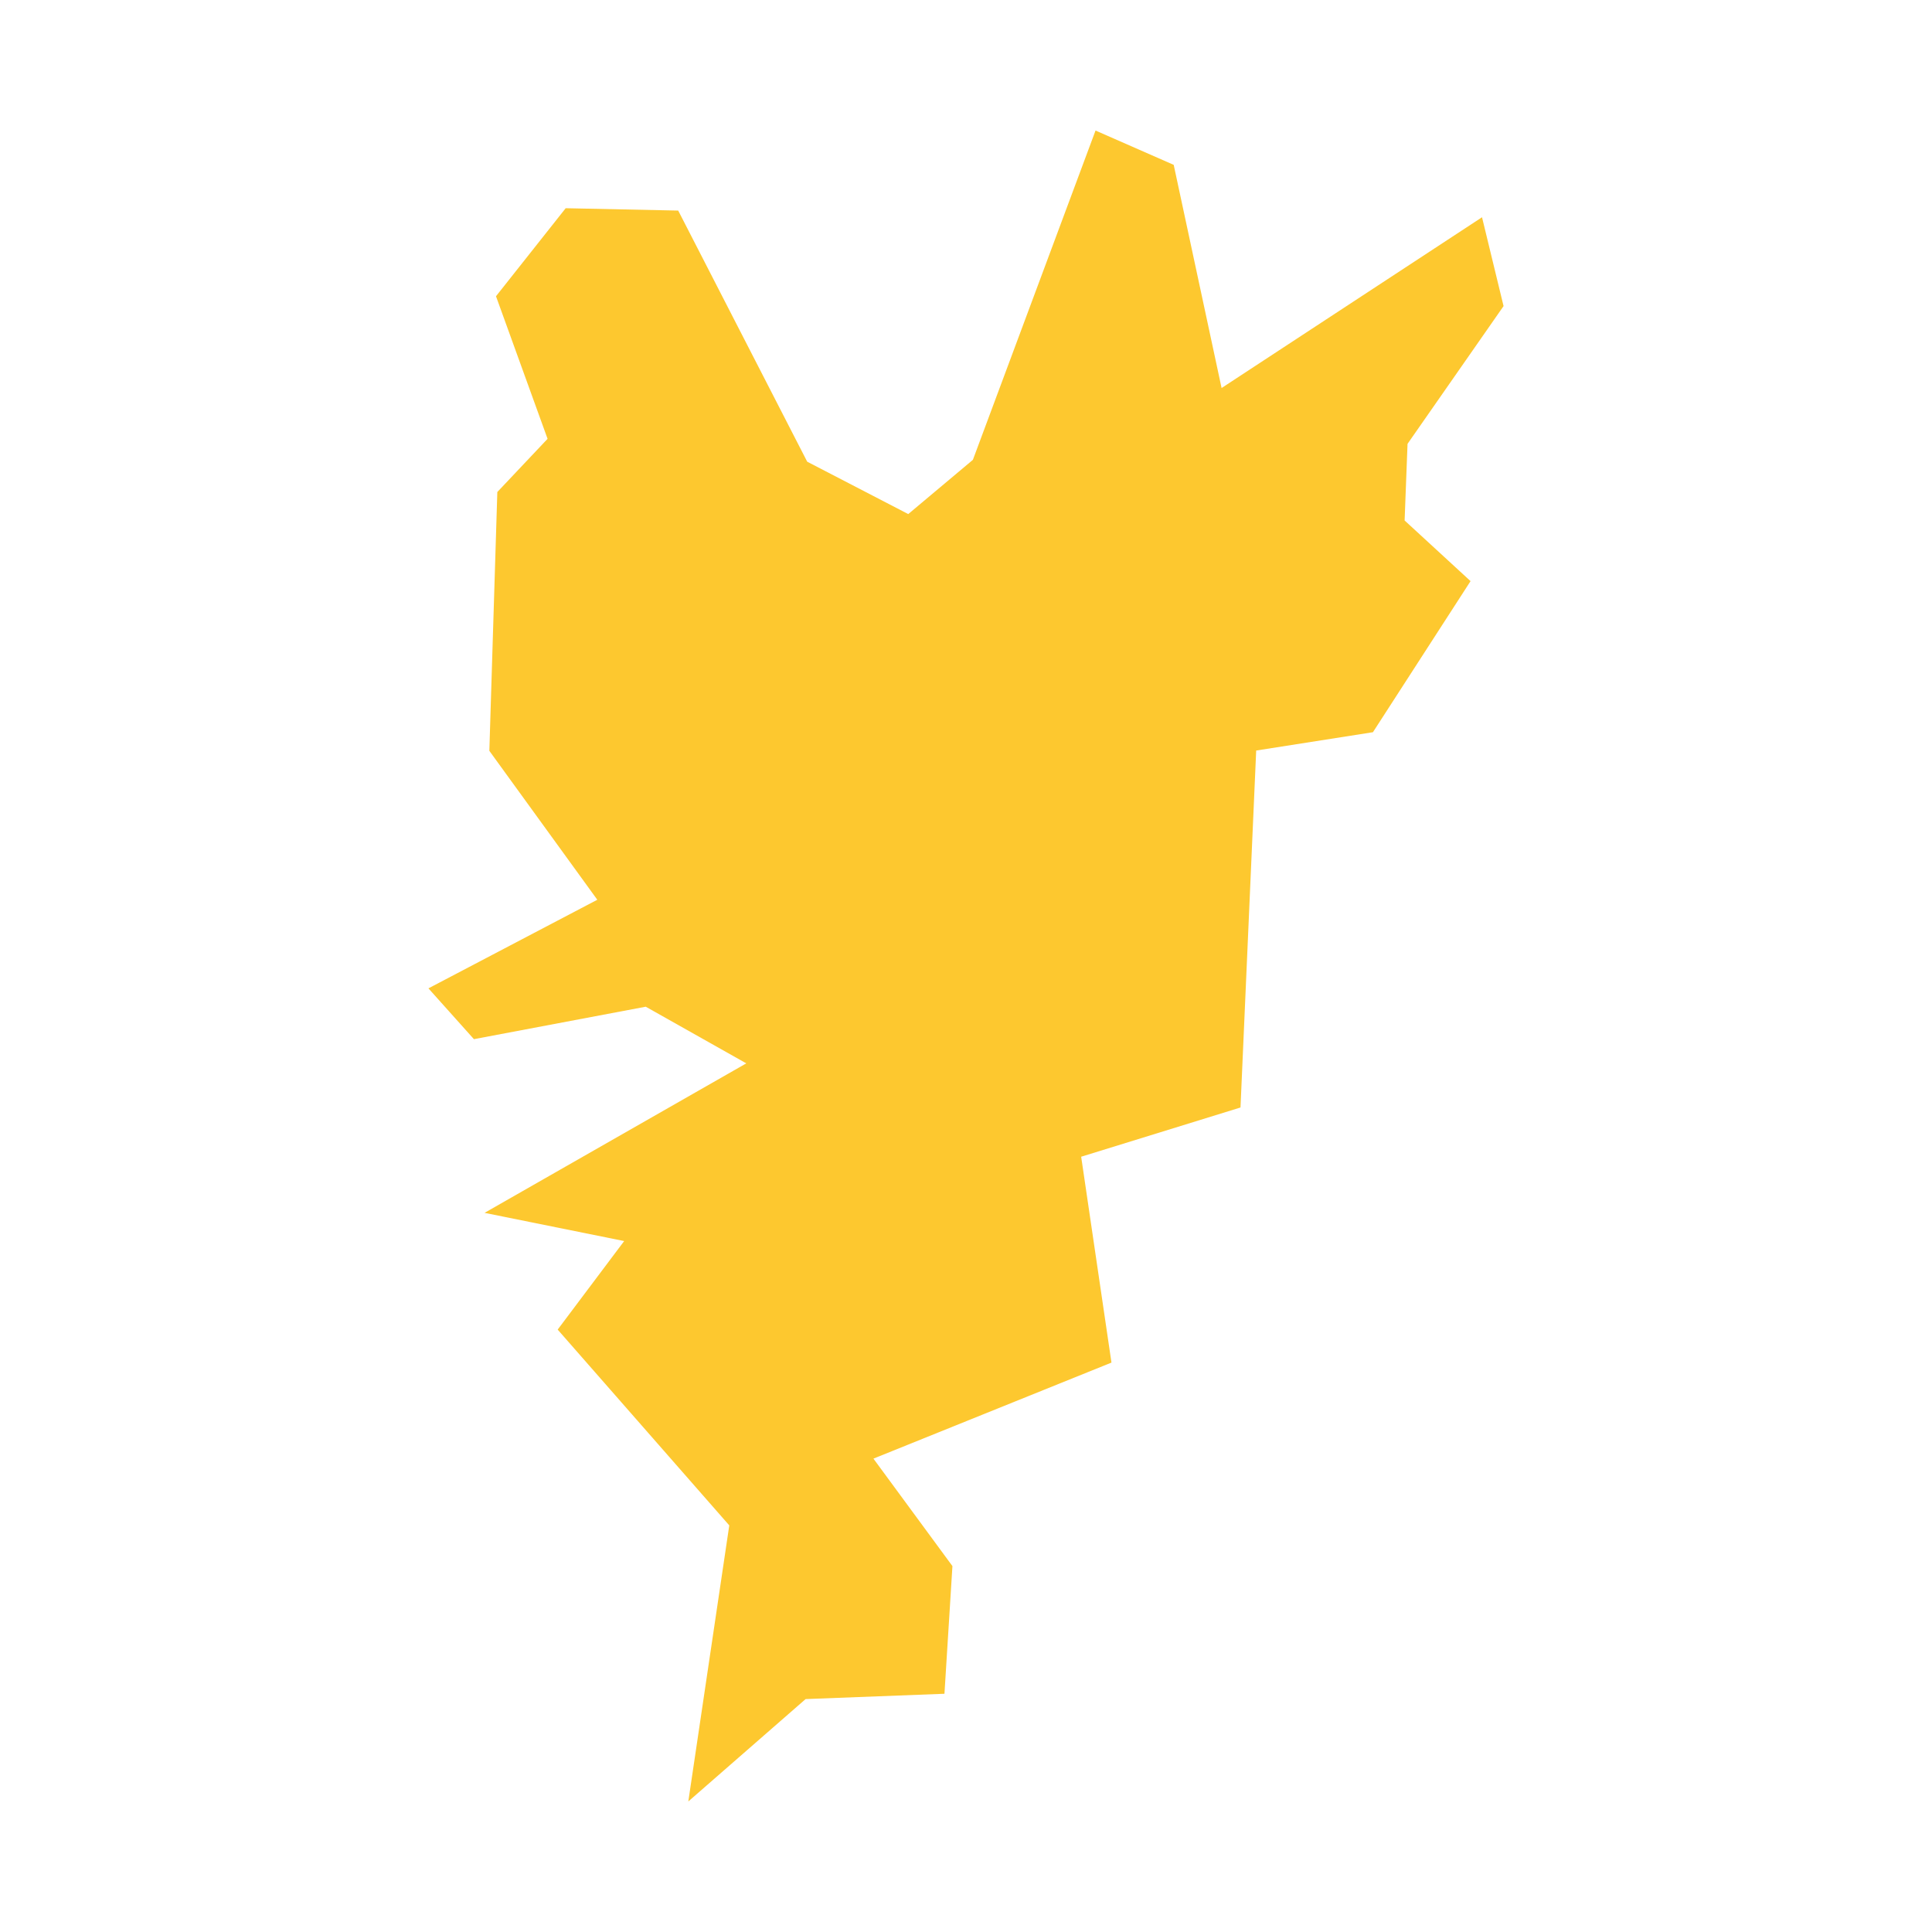 <svg xmlns="http://www.w3.org/2000/svg" fill="#fdc82f80" width="256" height="256" viewBox="-20 -20 204.72 296"><path d="M39.815,256 46.091,213.703 19.801,183.706 29.989,170.14 8.599,165.82 48.699,142.917 33.294,134.237 6.969,139.209 0,131.425 25.873,117.851 9.332,95.034 10.555,55.382 18.253,47.232 10.351,25.388 21.028,11.9 38.266,12.262 58.031,50.736 73.513,58.76 83.415,50.451 102.206,0 114.183,5.257 121.518,39.448 161.419,13.285 164.72,26.896 150.008,48.002 149.56,59.742 159.662,69.034 144.706,92.181 126.82,94.989 124.416,149.678 100.005,157.221 104.647,188.763 68.178,203.475 80.281,219.939 79.059,239.5 57.786,240.315 39.815,256Z"/></svg>